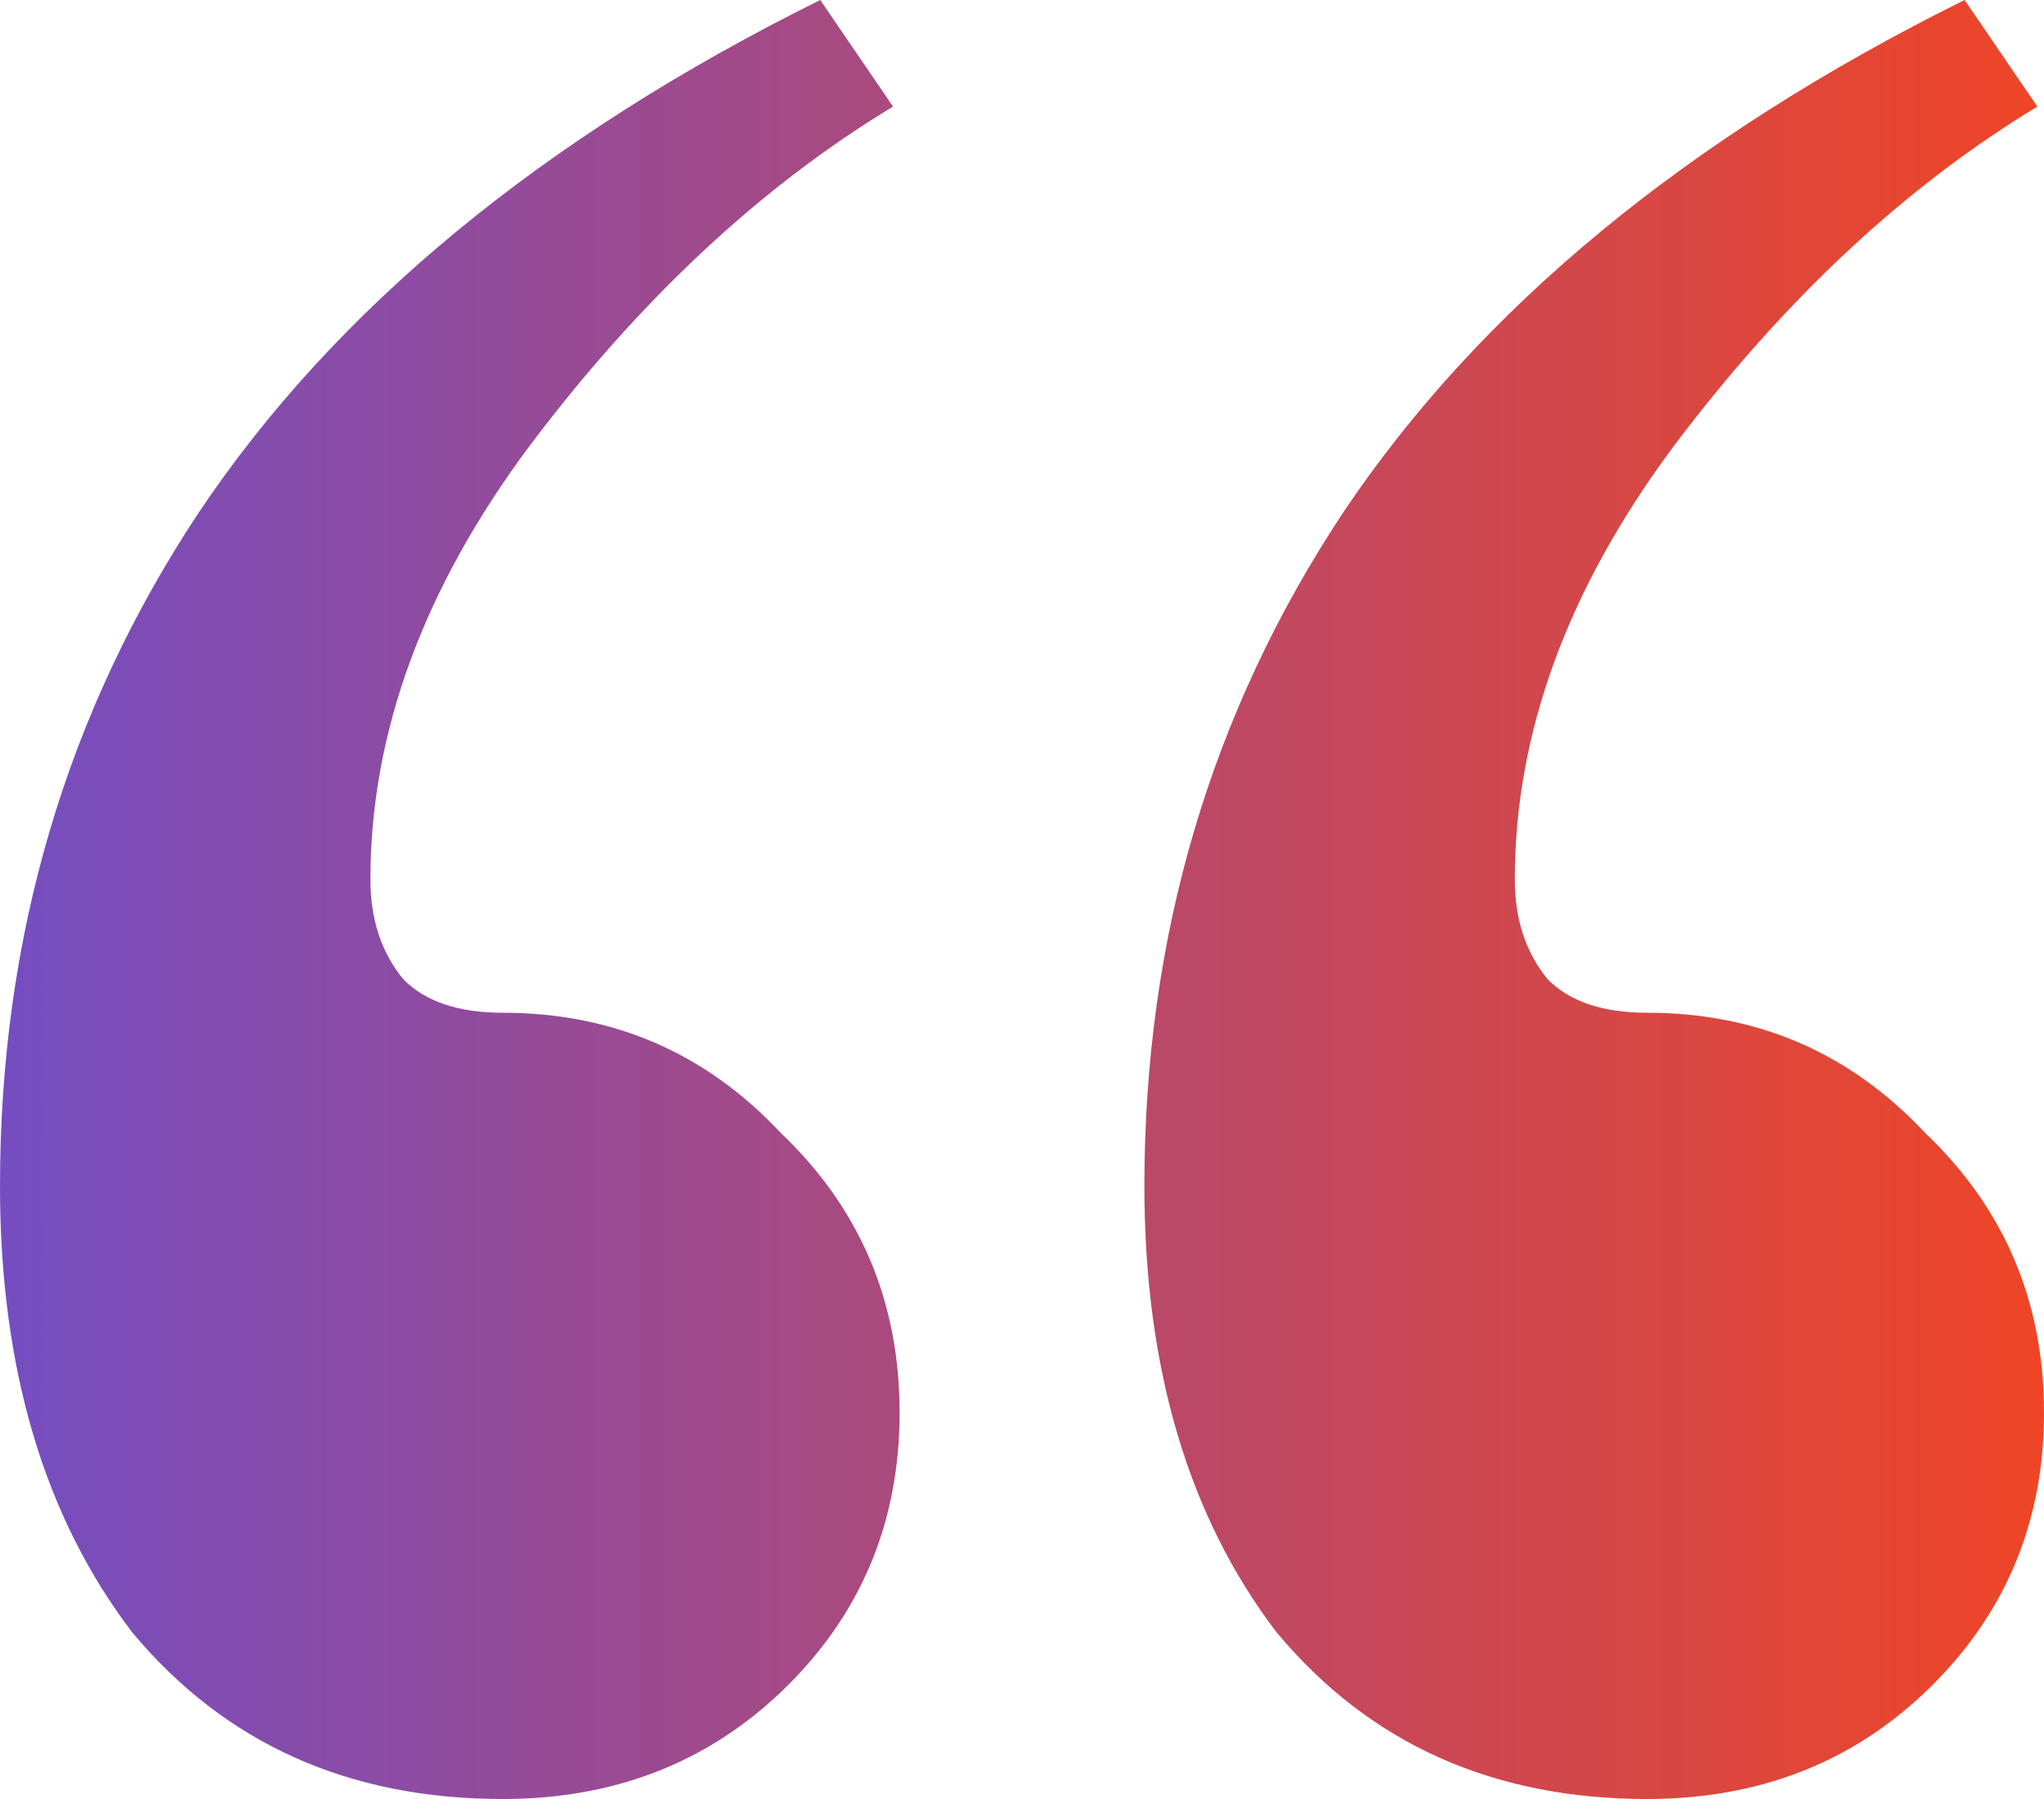<svg width="50" height="44" viewBox="0 0 50 44" fill="none" xmlns="http://www.w3.org/2000/svg">
<path d="M12.298 44C8.522 44 5.502 42.642 3.236 39.926C1.079 37.101 0 33.462 0 29.007C0 22.924 1.618 17.437 4.854 12.548C8.198 7.551 13.269 3.368 20.065 0L21.845 2.607C18.608 4.563 15.642 7.333 12.945 10.918C10.356 14.395 9.061 17.926 9.061 21.511C9.061 22.489 9.331 23.304 9.871 23.956C10.41 24.499 11.219 24.77 12.298 24.77C14.995 24.77 17.26 25.748 19.094 27.704C21.036 29.551 22.006 31.832 22.006 34.548C22.006 37.264 21.036 39.546 19.094 41.393C17.26 43.131 14.995 44 12.298 44ZM40.291 44C36.516 44 33.495 42.642 31.23 39.926C29.072 37.101 27.994 33.462 27.994 29.007C27.994 22.924 29.612 17.437 32.848 12.548C36.192 7.551 41.262 3.368 48.058 0L49.838 2.607C46.602 4.563 43.635 7.333 40.938 10.918C38.349 14.395 37.055 17.926 37.055 21.511C37.055 22.489 37.325 23.304 37.864 23.956C38.404 24.499 39.212 24.77 40.291 24.77C42.988 24.77 45.254 25.748 47.087 27.704C49.029 29.551 50 31.832 50 34.548C50 37.264 49.029 39.546 47.087 41.393C45.254 43.131 42.988 44 40.291 44Z" fill="url(#paint0_linear_7136_72340)"/>
<defs>
<linearGradient id="paint0_linear_7136_72340" x1="0" y1="22" x2="50" y2="22" gradientUnits="userSpaceOnUse">
<stop stop-color="#754DC1"/>
<stop offset="1" stop-color="#EF4526"/>
</linearGradient>
</defs>
</svg>
